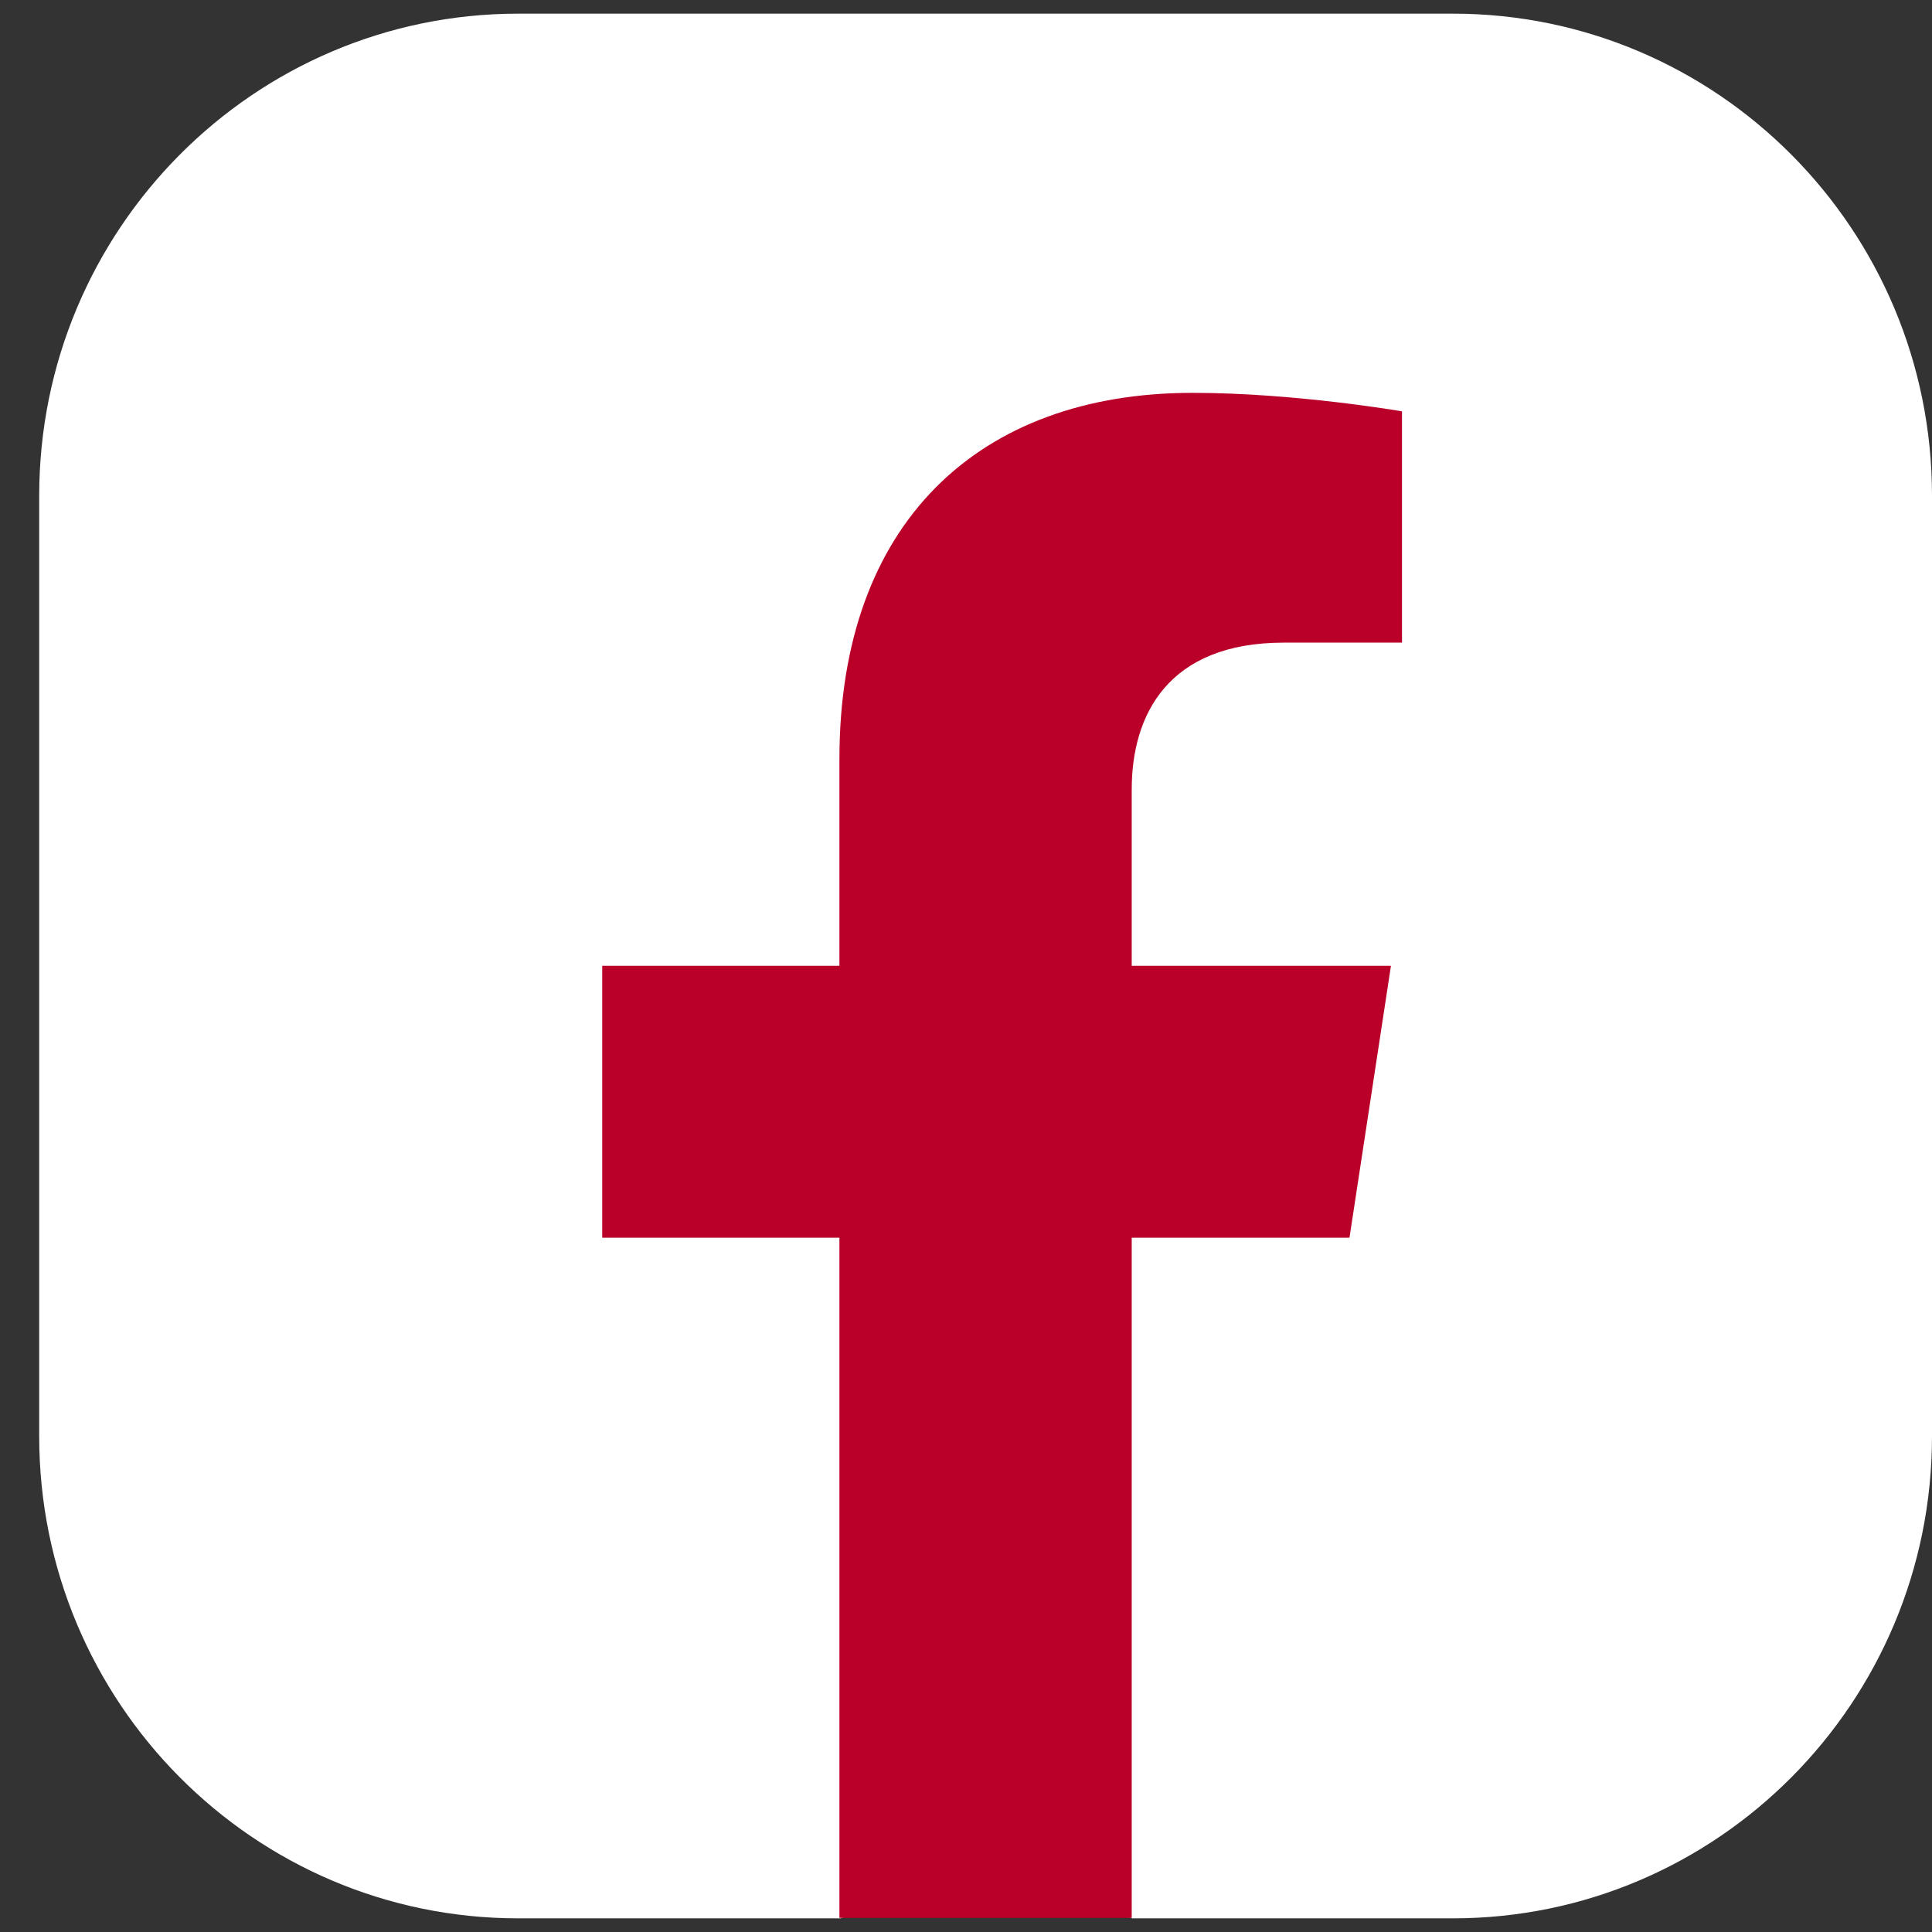 <svg width="45" height="45" viewBox="0 0 45 45" fill="none" xmlns="http://www.w3.org/2000/svg">
<rect x="0" y="0" width="45" height="45" fill="#333333" stroke="none"/>
<path d="M33.84 44.682H26.372L22.962 43.551L19.577 44.682H12.072C5.912 44.682 0.913 39.652 0.913 33.453V11.547C0.913 5.348 5.912 0.318 12.072 0.318H33.84C40.001 0.318 45 5.348 45 11.547V33.453C45 39.652 40.001 44.682 33.84 44.682Z" fill="white"/>
<path d="M19.552 17.674V22.495H14.027V28.829H19.552V44.671H26.36V28.829H31.432L32.398 22.495H26.36V18.387C26.36 16.653 27.203 14.968 29.905 14.968H32.655V9.581C32.655 9.581 30.161 9.15 27.778 9.15C22.803 9.15 19.552 12.176 19.552 17.674Z" fill="#BA0029"/>
</svg>
